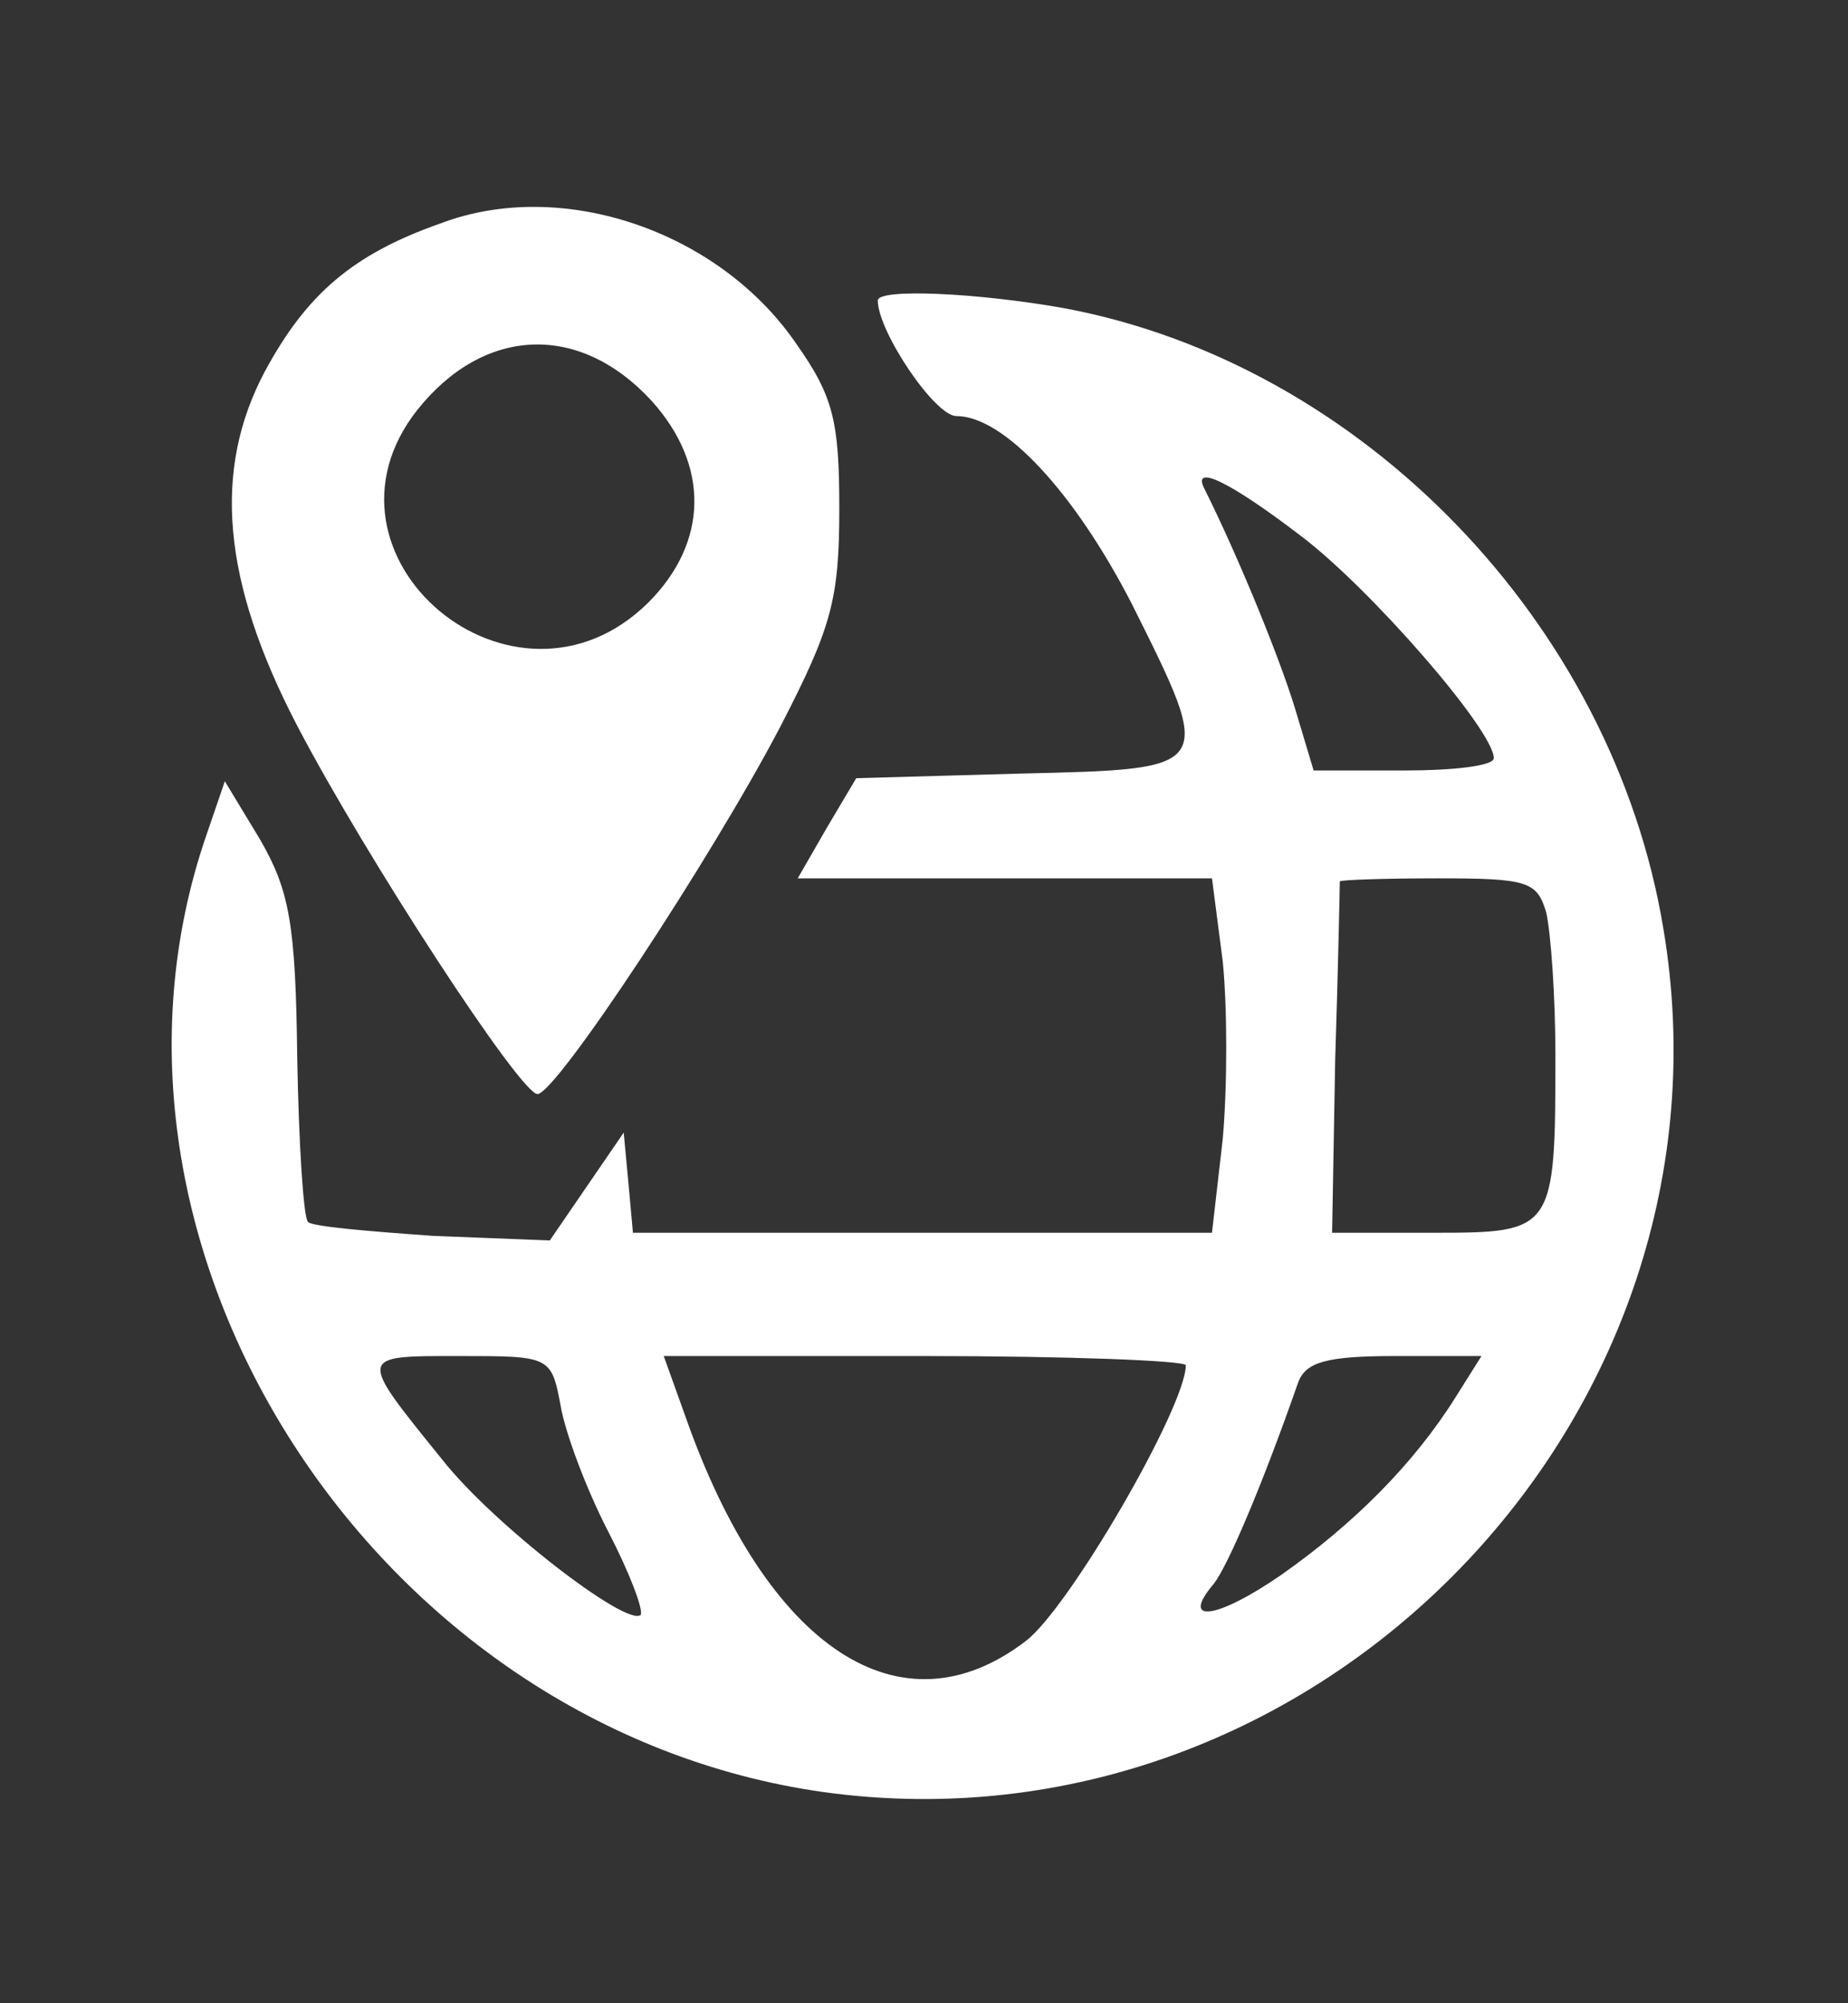 <svg preserveAspectRatio="xMidYMid meet" viewBox="0 0 120 130" height="130pt" width="120pt" xmlns="http://www.w3.org/2000/svg" version="1.0">
<rect x="0" y="0" width="120" height="130" fill="#333333" stroke="none"/>
<g stroke="none" fill="#ffffff" transform="translate(0,130) scale(0.1,-0.1)">
<path d="M286 1155 c-57 -20 -87 -46 -114 -96 -34 -64 -28 -136 21 -230 45
-86 145 -239 156 -239 12 0 113 153 158 239 33 64 38 82 38 141 0 57 -4 73
-28 107 -50 73 -152 108 -231 78z m137 -115 c38 -42 37 -92 -2 -131 -87 -86
-225 30 -150 125 43 54 105 57 152 6z"></path>
<path d="M570 1105 c0 -20 37 -75 51 -75 31 0 77 -50 114 -122 54 -108 54
-107 -72 -110 l-107 -3 -19 -32 -19 -33 135 0 134 0 7 -54 c3 -30 3 -81 0
-115 l-7 -61 -188 0 -188 0 -3 33 -3 32 -24 -35 -24 -35 -76 3 c-42 3 -78 6
-81 9 -3 3 -6 51 -7 107 -1 86 -5 108 -24 141 l-23 38 -12 -35 c-92 -267 109
-580 401 -621 320 -44 599 243 545 561 -33 198 -196 366 -389 402 -56 10 -121
13 -121 5z m275 -153 c45 -34 125 -126 125 -144 0 -5 -26 -8 -58 -8 l-59 0
-12 40 c-10 33 -37 99 -59 143 -8 16 16 5 63 -31z m159 -244 c3 -13 6 -54 6
-93 0 -114 -1 -115 -79 -115 l-66 0 2 112 c2 62 3 114 3 116 0 1 29 2 64 2 58
0 64 -2 70 -22z m-640 -320 c3 -18 17 -55 31 -82 14 -27 23 -51 21 -54 -9 -8
-96 59 -129 101 -55 68 -55 67 11 67 59 0 60 0 66 -32z m406 26 c0 -27 -76
-158 -104 -179 -81 -62 -168 -5 -221 146 l-14 39 169 0 c94 0 170 -3 170 -6z
m175 -21 c-27 -43 -66 -82 -113 -115 -42 -29 -66 -32 -44 -6 9 11 32 65 55
131 5 13 18 17 63 17 l56 0 -17 -27z"></path>
</g>
</svg>
